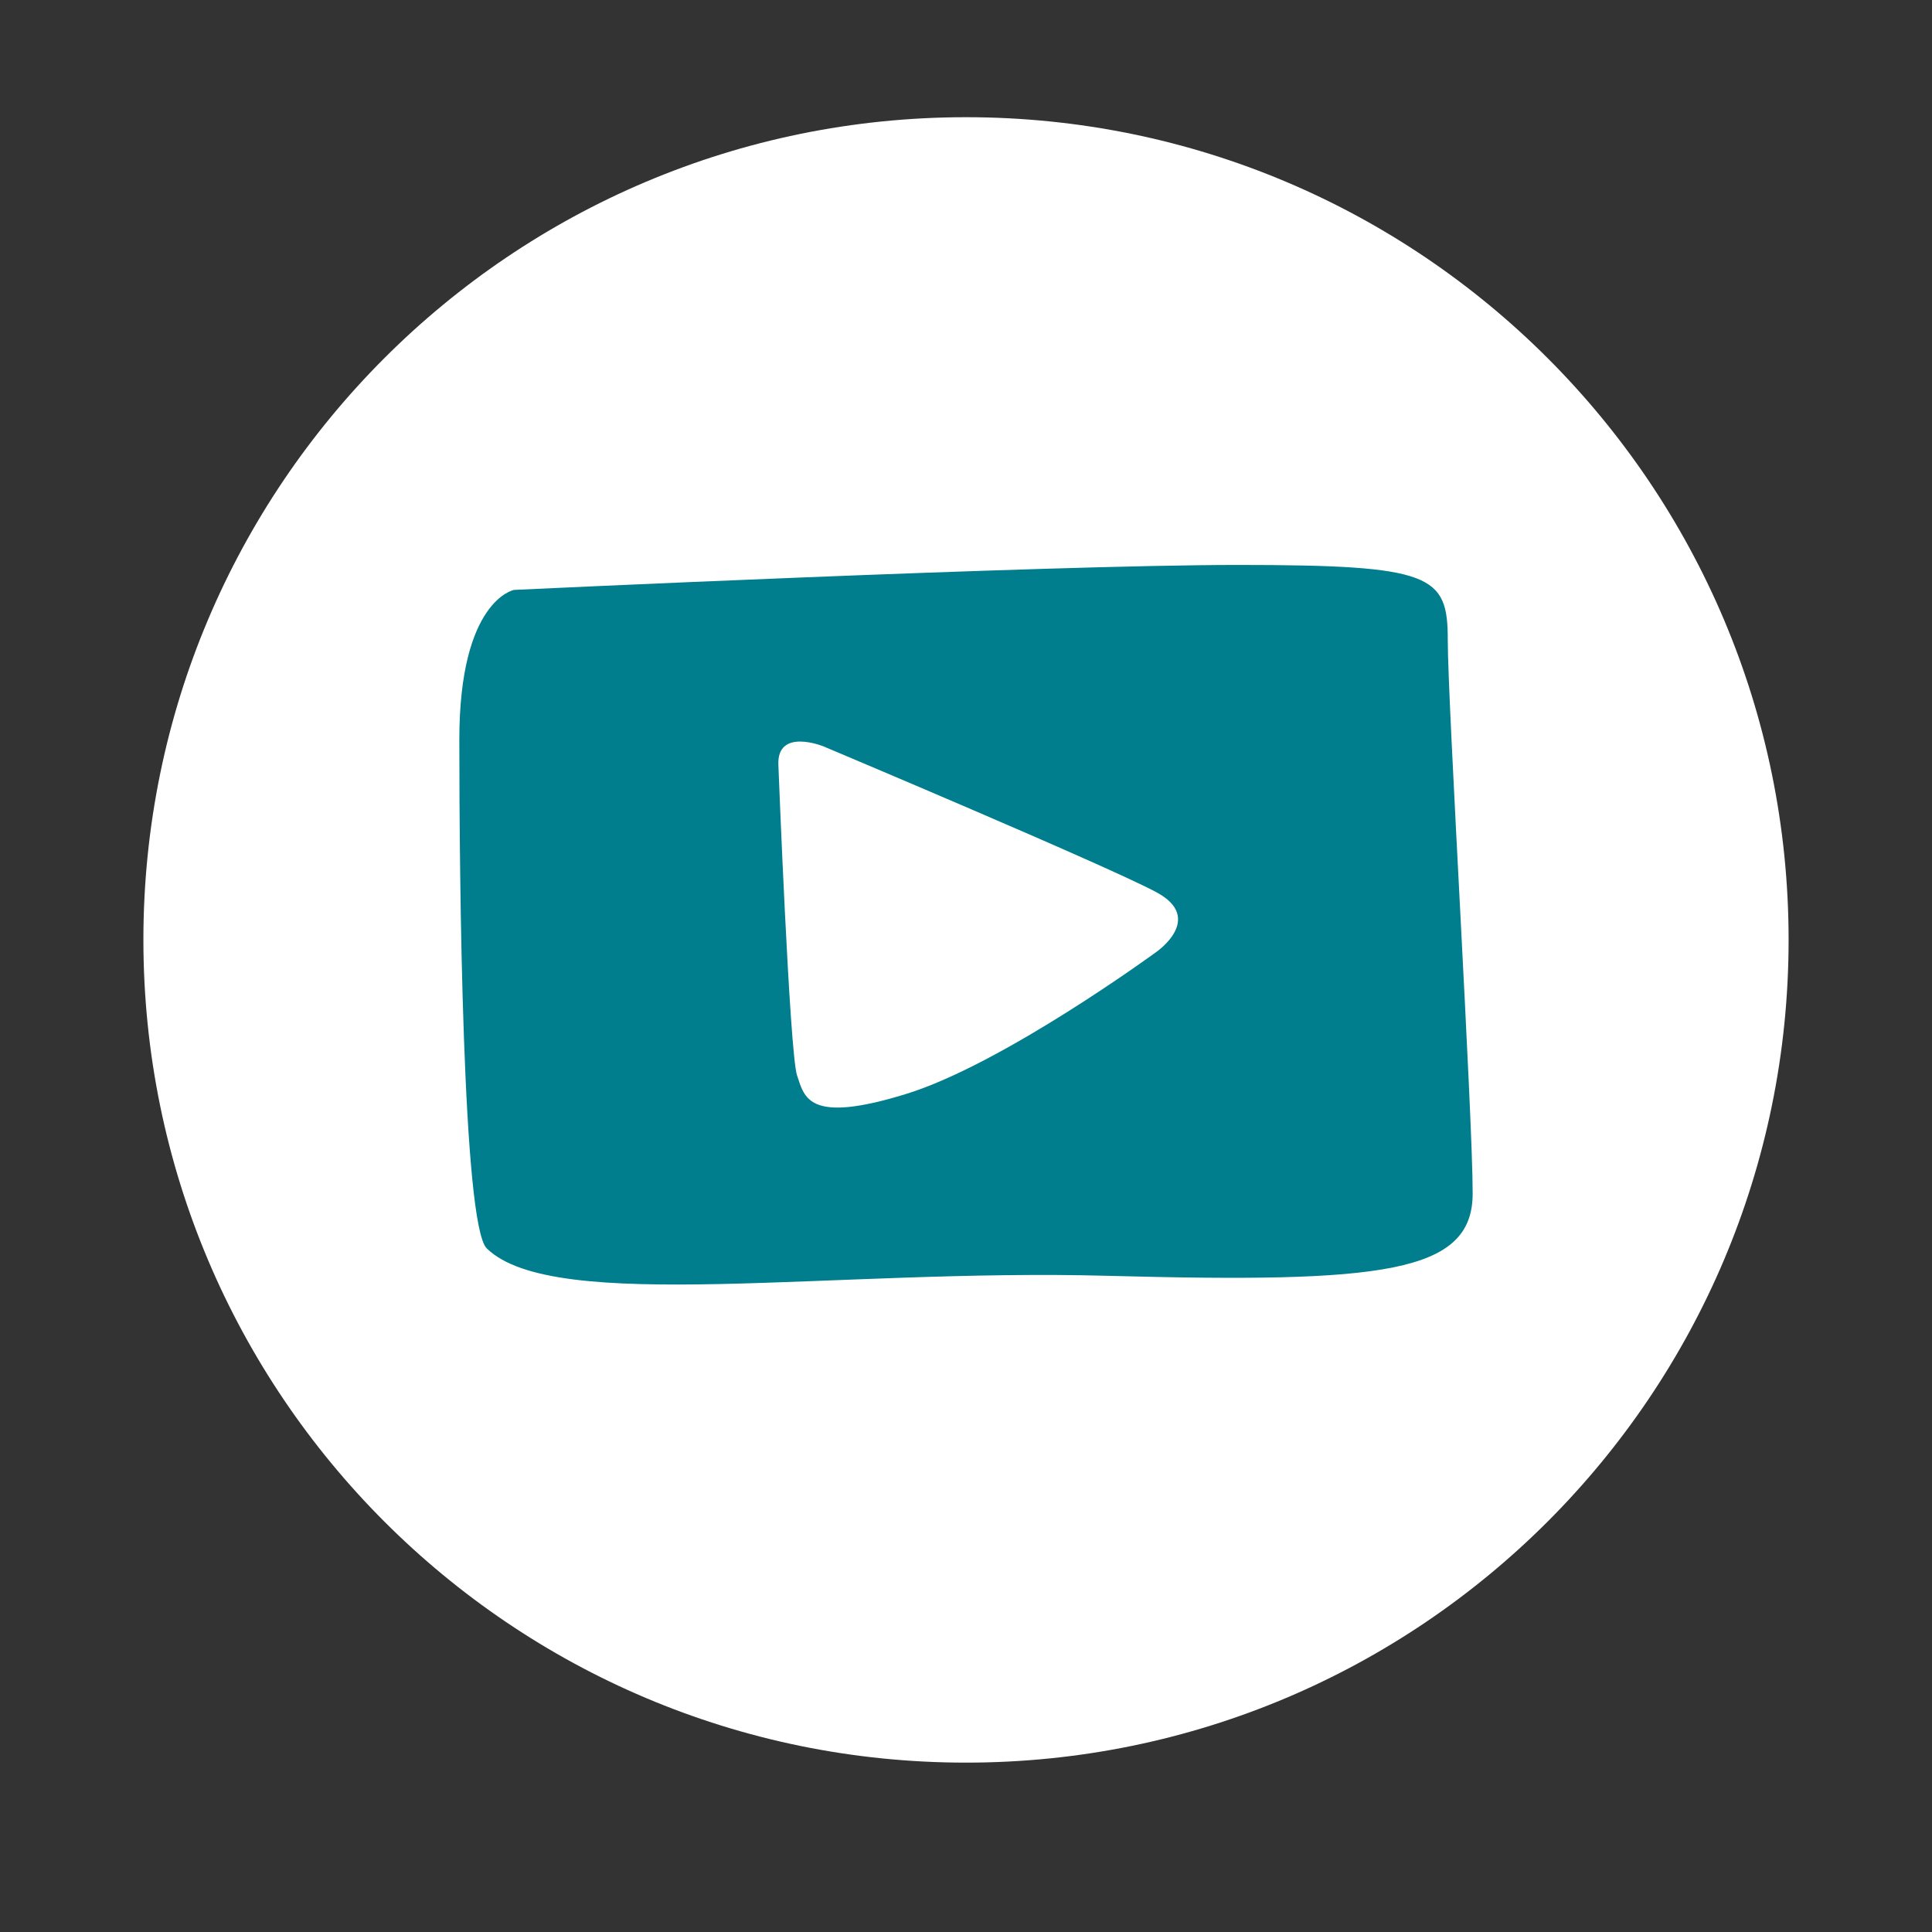 <svg xmlns="http://www.w3.org/2000/svg" xmlns:xlink="http://www.w3.org/1999/xlink" width="48" zoomAndPan="magnify" viewBox="0 0 36 36" height="48" preserveAspectRatio="xMidYMid meet" version="1.0"><rect x="0" y="0" width="36" height="36" fill="#333333" stroke="none"/><defs><clipPath id="c0c27e25cf"><path d="M 2.676 2.188 L 33.324 2.188 L 33.324 32.836 L 2.676 32.836 Z M 2.676 2.188 " clip-rule="nonzero"/></clipPath><clipPath id="31d0b6906a"><path d="M 6.121 3.84 L 32.012 3.84 L 32.012 29.73 L 6.121 29.73 Z M 6.121 3.84 " clip-rule="nonzero"/></clipPath><clipPath id="75d232928e"><path d="M 19.066 3.84 C 11.914 3.84 6.121 9.633 6.121 16.785 C 6.121 23.934 11.914 29.73 19.066 29.73 C 26.215 29.73 32.012 23.934 32.012 16.785 C 32.012 9.633 26.215 3.84 19.066 3.84 Z M 19.066 3.84 " clip-rule="nonzero"/></clipPath><clipPath id="c9aba053fa"><path d="M 8.559 10.527 L 27.531 10.527 L 27.531 24 L 8.559 24 Z M 8.559 10.527 " clip-rule="nonzero"/></clipPath></defs><g clip-path="url(#c0c27e25cf)"><path fill="#ffffff" d="M 24.031 9.926 L 22.238 9.926 C 20.469 9.926 19.918 11.023 19.918 12.148 L 19.918 14.82 L 23.867 14.82 L 23.234 18.934 L 19.918 18.934 L 19.918 28.883 L 15.469 28.883 L 15.469 18.934 L 11.852 18.934 L 11.852 14.82 L 15.469 14.82 L 15.469 11.684 C 15.469 8.113 17.594 6.141 20.844 6.141 C 22.406 6.141 24.031 6.422 24.031 6.422 Z M 18 2.184 C 9.535 2.184 2.672 9.047 2.672 17.512 C 2.672 25.977 9.535 32.844 18 32.844 C 26.465 32.844 33.328 25.977 33.328 17.512 C 33.328 9.047 26.465 2.184 18 2.184 Z M 18 2.184 " fill-opacity="1" fill-rule="nonzero"/></g><g clip-path="url(#31d0b6906a)"><g clip-path="url(#75d232928e)"><path fill="#ffffff" d="M 6.121 3.84 L 32.012 3.84 L 32.012 29.73 L 6.121 29.73 Z M 6.121 3.84 " fill-opacity="1" fill-rule="nonzero"/></g></g><g clip-path="url(#c9aba053fa)"><path fill="#007e8d" d="M 9.578 10.992 C 9.578 10.992 8.559 11.18 8.559 13.781 C 8.559 16.383 8.617 22.816 9.07 23.262 C 10.324 24.492 15.535 23.633 20.648 23.773 C 25.766 23.91 27.441 23.727 27.441 22.238 C 27.441 20.75 26.977 13.133 26.977 11.922 C 26.977 10.715 26.695 10.527 23.07 10.527 C 19.441 10.527 9.578 10.992 9.578 10.992 Z M 9.578 10.992 " fill-opacity="1" fill-rule="nonzero"/></g><path fill="#ffffff" d="M 14.504 14.254 C 14.504 14.254 14.711 19.621 14.852 20.039 C 14.992 20.457 15.062 20.945 16.875 20.387 C 18.688 19.832 21.547 17.738 21.547 17.738 C 21.547 17.738 22.457 17.113 21.547 16.625 C 20.641 16.137 15.34 13.906 15.34 13.906 C 15.34 13.906 14.473 13.555 14.504 14.254 Z M 14.504 14.254 " fill-opacity="1" fill-rule="nonzero"/></svg>